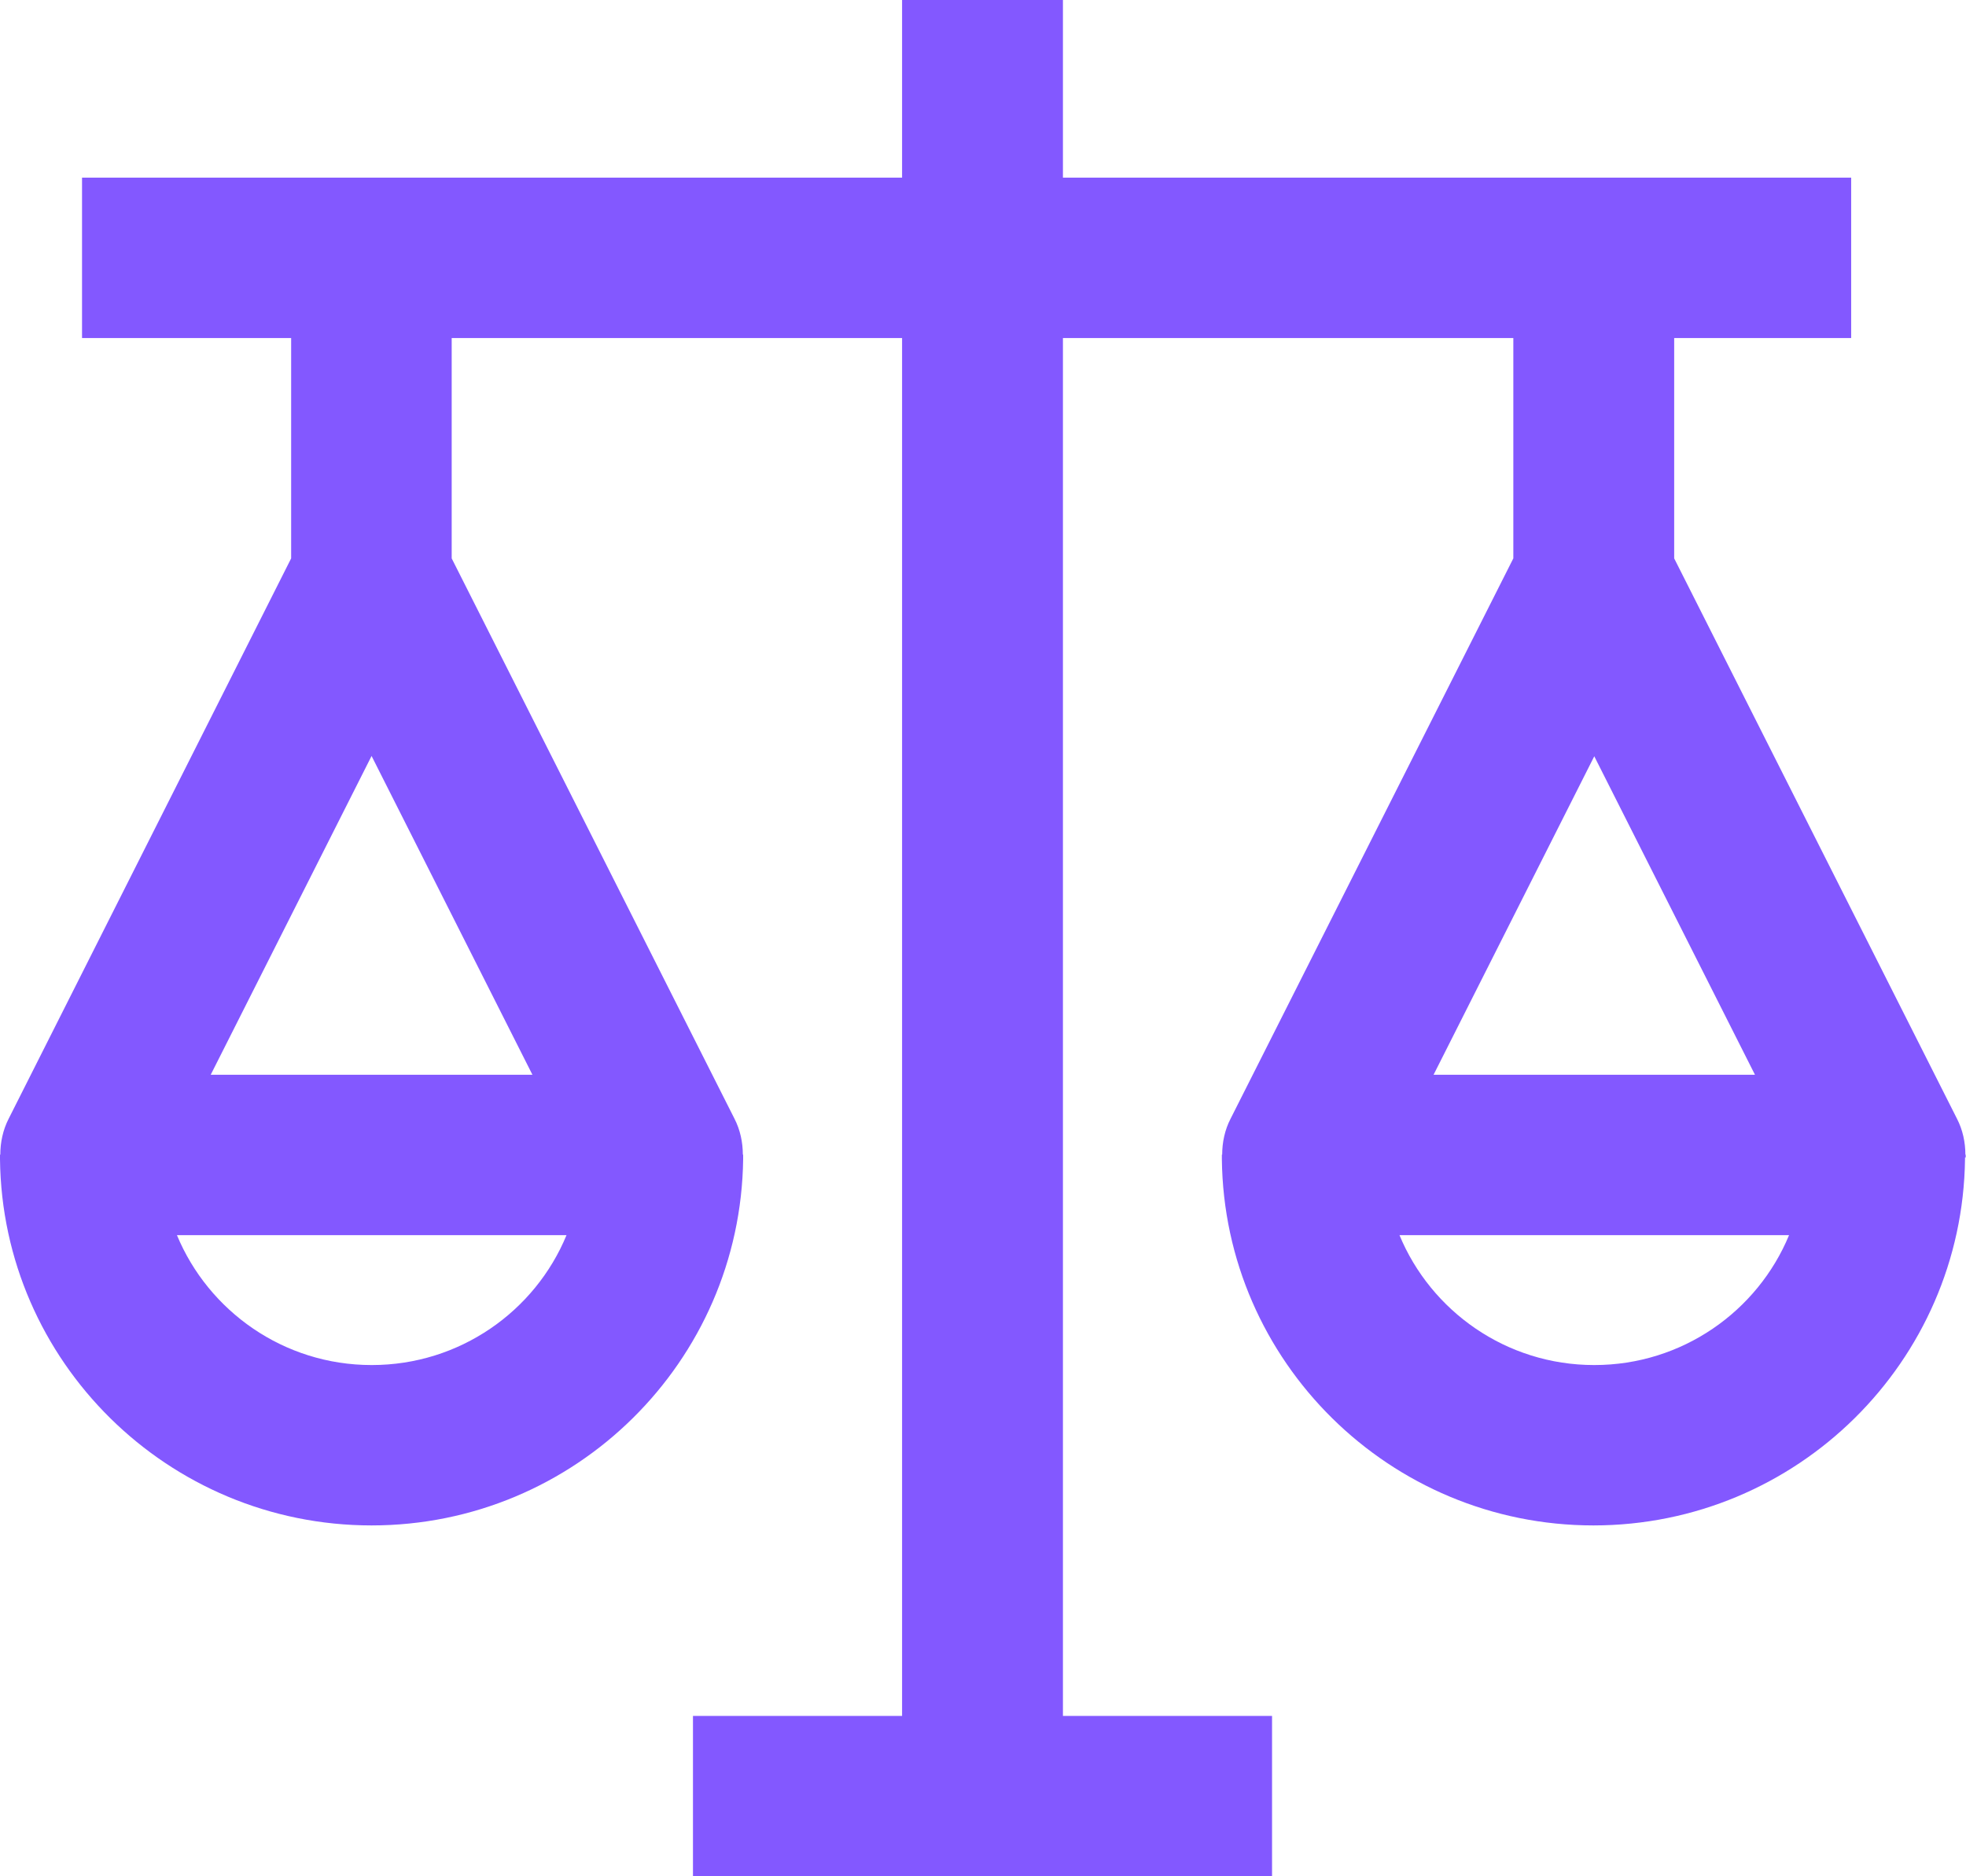 <svg width="44" height="42" viewBox="0 0 44 42" fill="none" xmlns="http://www.w3.org/2000/svg">
<g id="Layer_1" clip-path="url(#clip0_578_47995)">
<path id="Vector" d="M43.993 25.911C43.993 25.911 43.993 25.868 43.993 25.846H43.986C43.986 25.573 43.928 25.293 43.798 25.042L37.469 12.499V7.567H41.43V3.977H23.789V0H20.189V3.977H1.836V7.567H6.516V12.499L0.194 25.042C0.065 25.293 0.007 25.573 0.007 25.846H0C0 25.846 0 25.889 0 25.911C0 25.925 0 25.932 0 25.947C0.05 30.477 3.758 34.146 8.316 34.146C12.874 34.146 16.575 30.477 16.632 25.947C16.632 25.932 16.632 25.925 16.632 25.911C16.632 25.889 16.632 25.868 16.632 25.846H16.625C16.625 25.573 16.567 25.293 16.438 25.042L10.109 12.499V7.567H20.189V38.41H15.509V42H28.469V38.41H23.789V7.567H33.869V12.499L27.541 25.042C27.411 25.293 27.353 25.573 27.353 25.846H27.346C27.346 25.846 27.346 25.889 27.346 25.911C27.346 25.925 27.346 25.932 27.346 25.947C27.396 30.477 31.105 34.146 35.662 34.146C40.22 34.146 43.921 30.477 43.978 25.947C43.978 25.932 43.978 25.925 43.978 25.911H43.993ZM8.316 30.556C6.351 30.556 4.666 29.35 3.96 27.648H12.679C11.974 29.357 10.282 30.556 8.323 30.556H8.316ZM4.716 24.058L8.316 16.922L11.916 24.058H4.723H4.716ZM35.677 16.922L39.277 24.058H32.084L35.684 16.922H35.677ZM35.677 30.556C33.711 30.556 32.026 29.35 31.321 27.648H40.04C39.334 29.357 37.642 30.556 35.684 30.556H35.677Z" fill="#8358FF"/>
</g>
<defs>
<clipPath id="clip0_578_47995">
<rect width="44" height="42" fill="white"/>
</clipPath>
</defs>
</svg>
